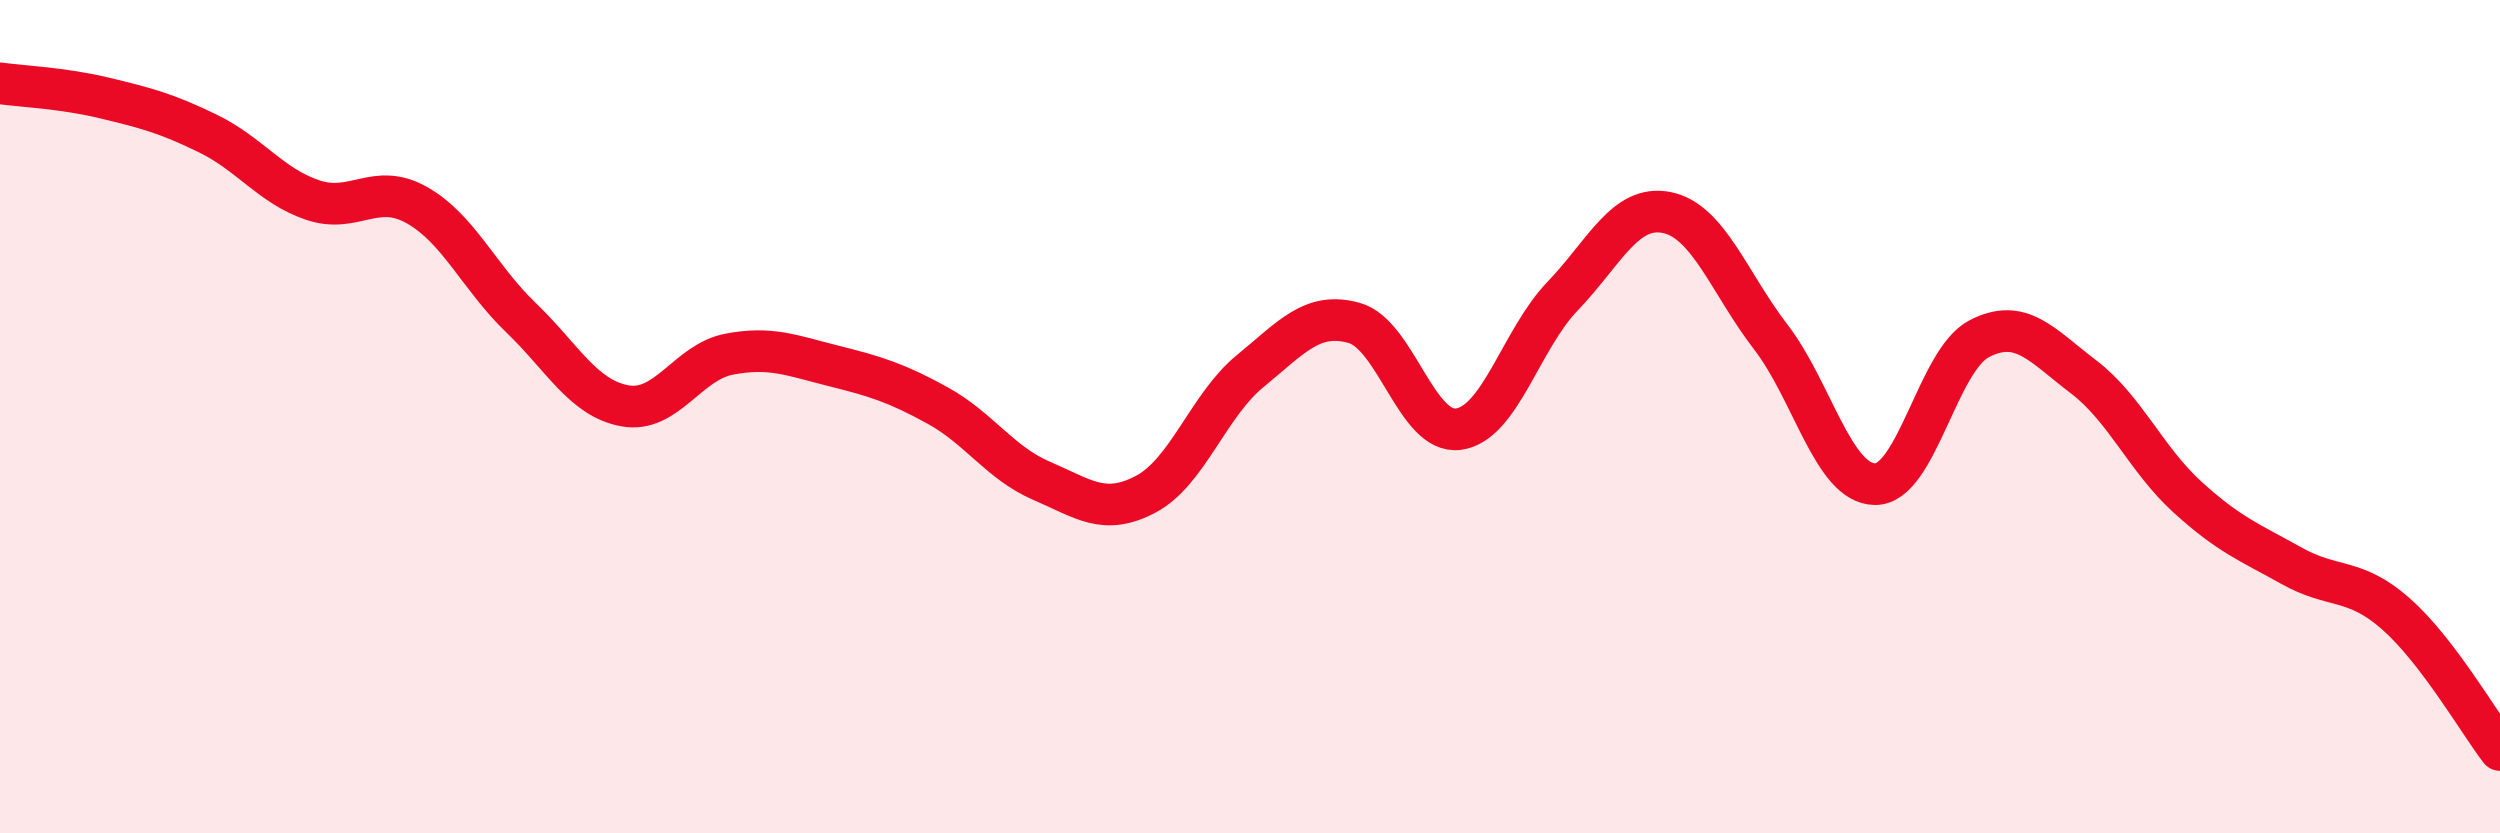 
    <svg width="60" height="20" viewBox="0 0 60 20" xmlns="http://www.w3.org/2000/svg">
      <path
        d="M 0,2 C 0.5,2.07 1.5,2.11 2.5,2.35 C 3.5,2.59 4,2.72 5,3.21 C 6,3.7 6.5,4.46 7.5,4.8 C 8.5,5.14 9,4.36 10,4.92 C 11,5.48 11.5,6.66 12.5,7.62 C 13.5,8.58 14,9.56 15,9.74 C 16,9.92 16.5,8.69 17.5,8.5 C 18.5,8.31 19,8.53 20,8.78 C 21,9.03 21.5,9.18 22.5,9.73 C 23.5,10.28 24,11.11 25,11.54 C 26,11.97 26.5,12.39 27.5,11.86 C 28.5,11.33 29,9.73 30,8.91 C 31,8.09 31.5,7.47 32.5,7.75 C 33.5,8.03 34,10.43 35,10.3 C 36,10.17 36.5,8.15 37.5,7.11 C 38.5,6.07 39,4.9 40,5.1 C 41,5.3 41.5,6.79 42.5,8.09 C 43.5,9.39 44,11.61 45,11.62 C 46,11.63 46.5,8.65 47.5,8.13 C 48.5,7.61 49,8.28 50,9.04 C 51,9.8 51.5,11.02 52.5,11.93 C 53.5,12.84 54,13.02 55,13.58 C 56,14.14 56.5,13.85 57.5,14.73 C 58.5,15.61 59.5,17.35 60,18L60 20L0 20Z"
        fill="#EB0A25"
        opacity="0.1"
        stroke-linecap="round"
        stroke-linejoin="round"
      />
      <path
        d="M 0,2 C 0.5,2.07 1.5,2.11 2.5,2.35 C 3.5,2.59 4,2.72 5,3.21 C 6,3.7 6.5,4.46 7.5,4.8 C 8.5,5.14 9,4.36 10,4.92 C 11,5.48 11.5,6.66 12.5,7.62 C 13.5,8.58 14,9.56 15,9.74 C 16,9.92 16.5,8.69 17.5,8.5 C 18.5,8.31 19,8.53 20,8.78 C 21,9.03 21.5,9.18 22.5,9.73 C 23.5,10.28 24,11.11 25,11.54 C 26,11.97 26.5,12.39 27.5,11.86 C 28.5,11.33 29,9.73 30,8.91 C 31,8.09 31.5,7.47 32.5,7.75 C 33.5,8.03 34,10.43 35,10.3 C 36,10.17 36.5,8.15 37.5,7.11 C 38.5,6.07 39,4.9 40,5.1 C 41,5.3 41.5,6.79 42.5,8.09 C 43.5,9.39 44,11.61 45,11.62 C 46,11.63 46.5,8.65 47.5,8.13 C 48.5,7.61 49,8.28 50,9.04 C 51,9.8 51.5,11.02 52.5,11.93 C 53.5,12.84 54,13.02 55,13.58 C 56,14.14 56.5,13.85 57.5,14.73 C 58.5,15.61 59.5,17.35 60,18"
        stroke="#EB0A25"
        stroke-width="1"
        fill="none"
        stroke-linecap="round"
        stroke-linejoin="round"
      />
    </svg>
  